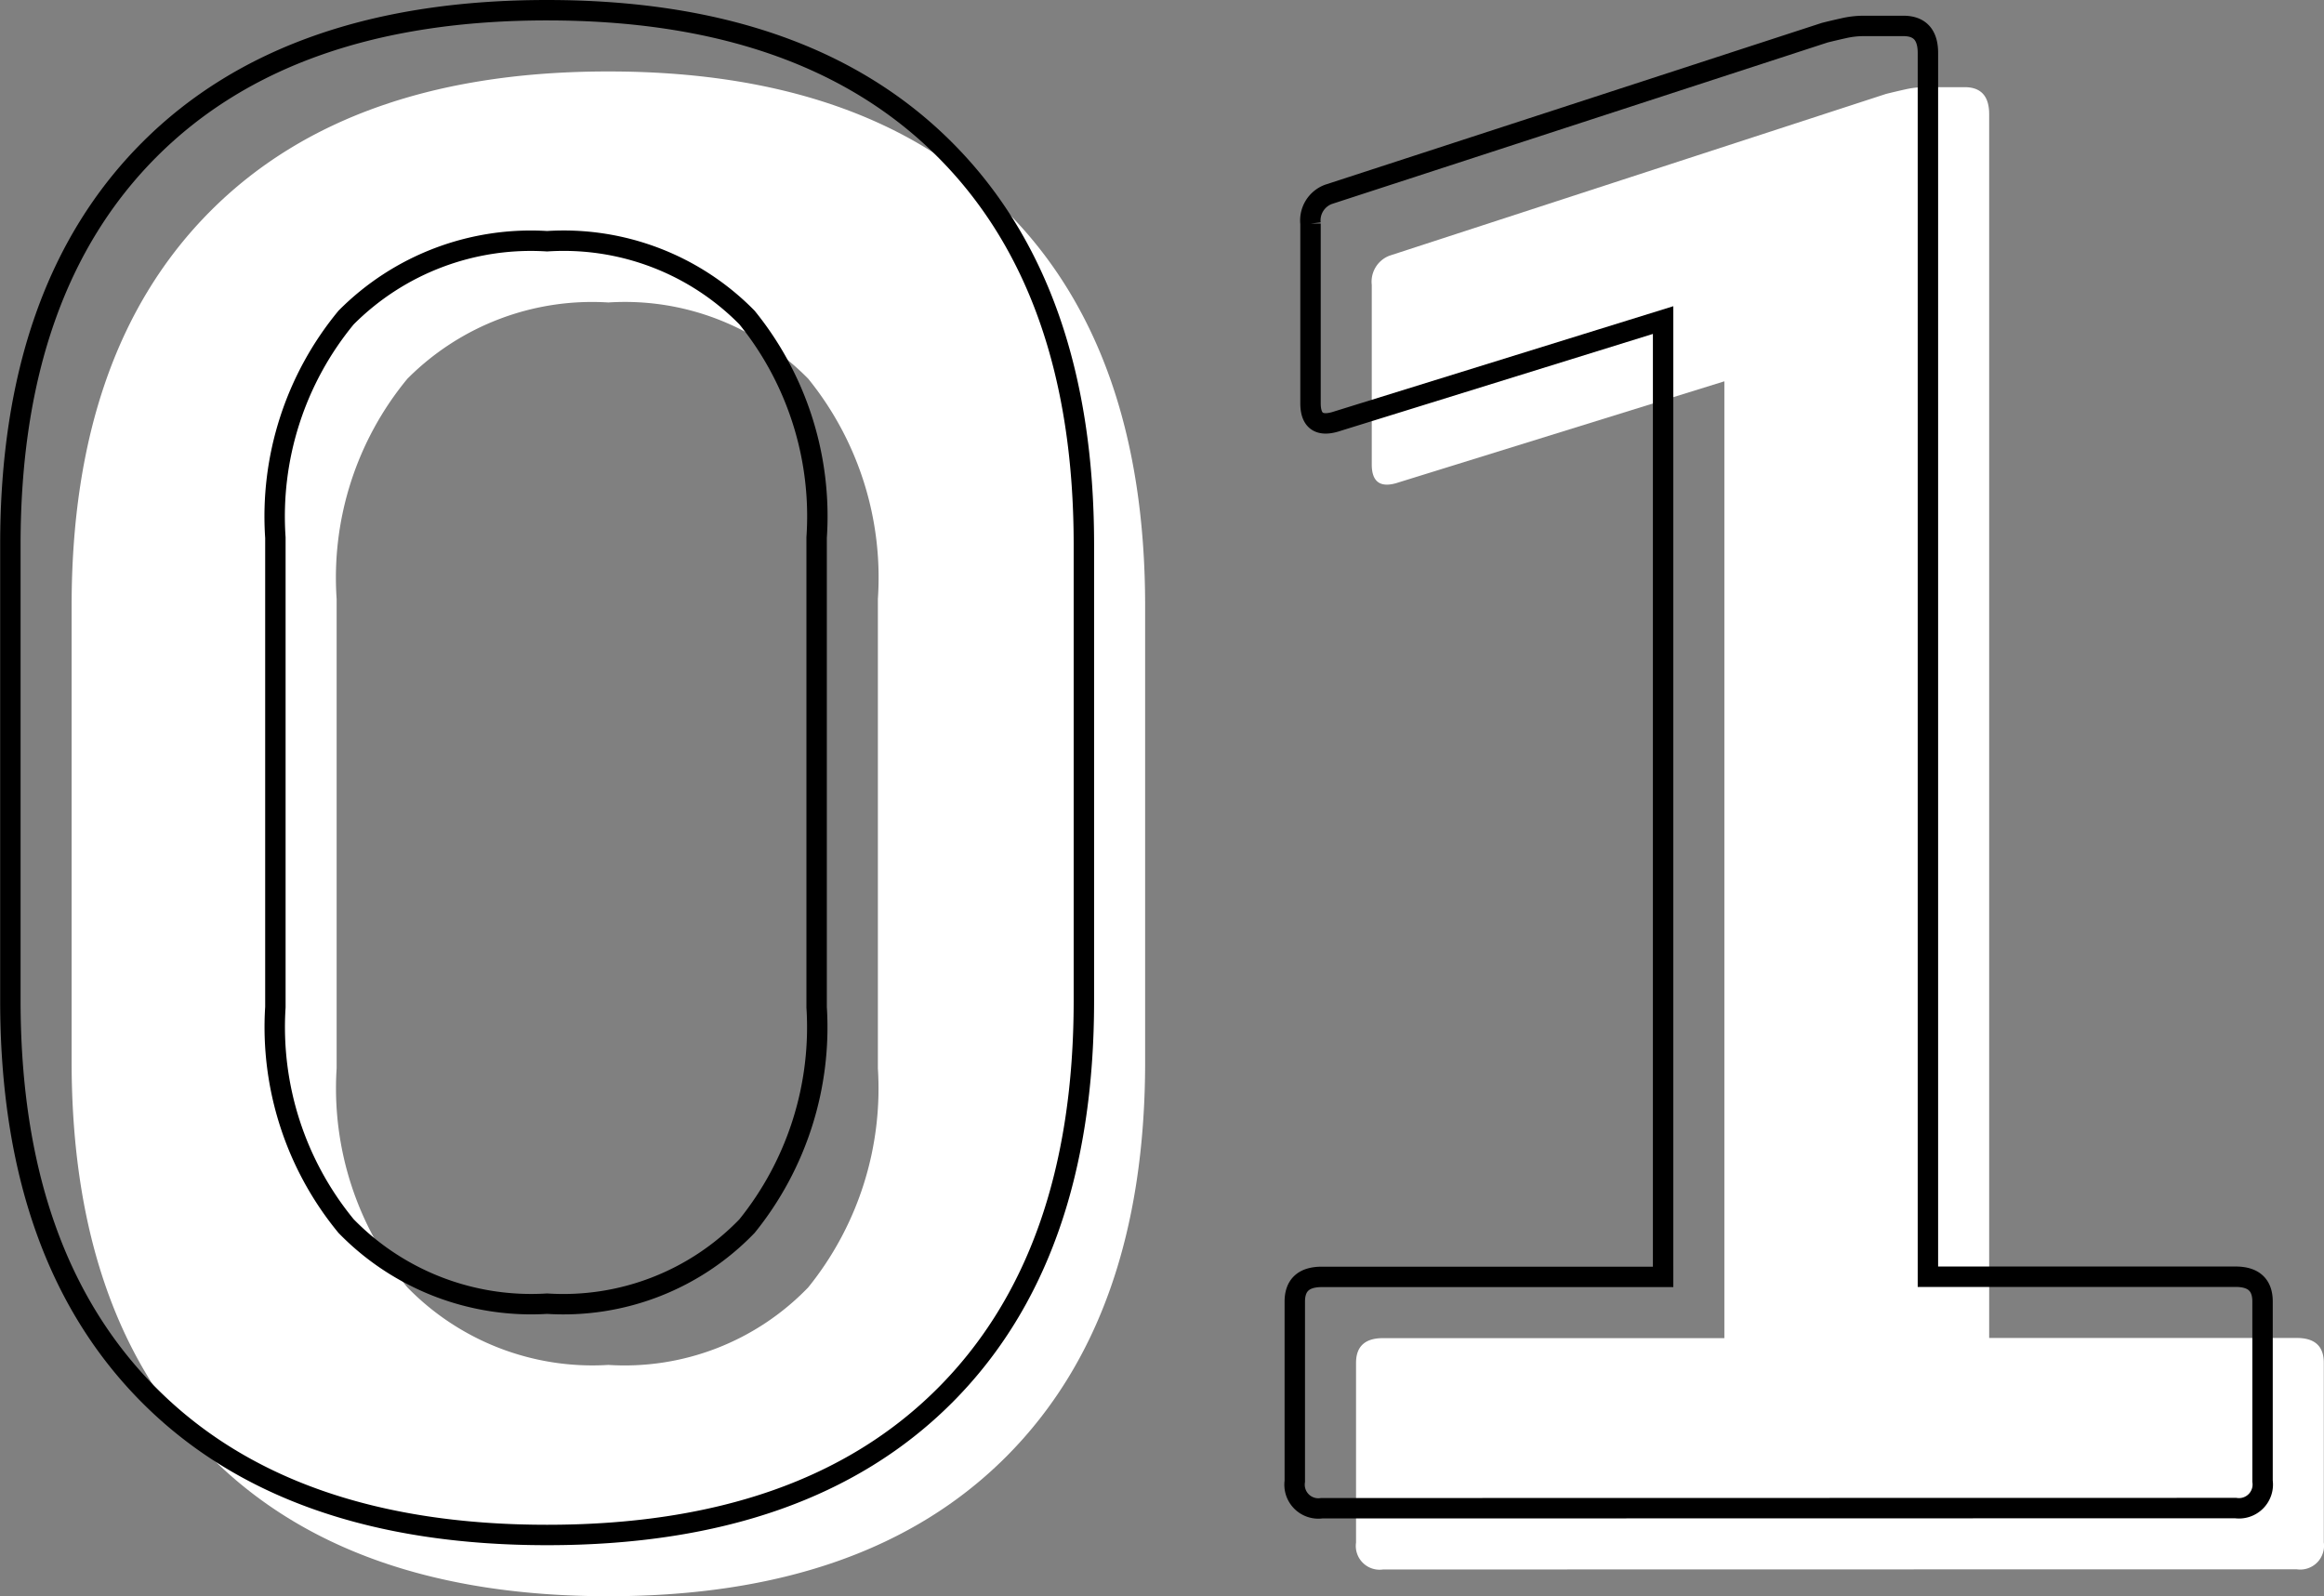 <svg xmlns="http://www.w3.org/2000/svg" width="56.914" height="39.094" viewBox="0 0 56.914 39.094">
  <rect x="0" y="0" width="56.914" height="39.094" fill="#808080" stroke="none"/>
  <g id="グループ_33" data-name="グループ 33" transform="translate(673.599 -114.161)">
    <g id="グループ_31" data-name="グループ 31">
      <path id="パス_111" data-name="パス 111" d="M-658.7,153.255q-6.326,0-9.735-3.41t-3.41-9.679V129q0-6.27,3.41-9.68t9.735-3.409q6.324,0,9.734,3.409t3.411,9.68v11.166q0,6.269-3.411,9.679T-658.7,153.255Zm0-5.665a6.241,6.241,0,0,0,4.895-1.9,7.754,7.754,0,0,0,1.705-5.362v-11.5a7.735,7.735,0,0,0-1.705-5.39,6.292,6.292,0,0,0-4.895-1.869,6.38,6.38,0,0,0-4.923,1.869,7.652,7.652,0,0,0-1.732,5.39v11.5a7.671,7.671,0,0,0,1.732,5.362A6.329,6.329,0,0,0-658.7,147.59Z" fill="#fff"/>
      <path id="パス_112" data-name="パス 112" d="M-639.73,152.6a.583.583,0,0,1-.66-.66v-4.4q0-.606.66-.606h8.36V123.5l-7.975,2.475c-.44.148-.66,0-.66-.439v-4.4a.681.681,0,0,1,.44-.715l12.155-3.96c.146-.036.3-.073.468-.11a2.187,2.187,0,0,1,.467-.055h.99q.6,0,.6.661V146.93h7.535q.66,0,.66.606v4.4a.583.583,0,0,1-.66.66Z" fill="#fff"/>
    </g>
    <g id="グループ_32" data-name="グループ 32">
      <path id="パス_113" data-name="パス 113" d="M-660.2,151.755q-6.326,0-9.735-3.41t-3.41-9.679V127.5q0-6.27,3.41-9.68t9.735-3.409q6.324,0,9.734,3.409t3.411,9.68v11.166q0,6.269-3.411,9.679T-660.2,151.755Zm0-5.665a6.241,6.241,0,0,0,4.895-1.9,7.754,7.754,0,0,0,1.705-5.362v-11.5a7.735,7.735,0,0,0-1.705-5.39,6.292,6.292,0,0,0-4.895-1.869,6.38,6.38,0,0,0-4.923,1.869,7.652,7.652,0,0,0-1.732,5.39v11.5a7.671,7.671,0,0,0,1.732,5.362A6.329,6.329,0,0,0-660.2,146.09Z" fill="none" stroke="#000" stroke-miterlimit="10" stroke-width="0.5"/>
      <path id="パス_114" data-name="パス 114" d="M-641.23,151.1a.583.583,0,0,1-.66-.66v-4.4q0-.606.66-.606h8.36V122l-7.975,2.475c-.44.148-.66,0-.66-.439v-4.4a.681.681,0,0,1,.44-.715l12.155-3.96c.146-.036.3-.073.468-.11a2.187,2.187,0,0,1,.467-.055h.99q.6,0,.6.661V145.43h7.535q.66,0,.66.606v4.4a.583.583,0,0,1-.66.66Z" fill="none" stroke="#000" stroke-miterlimit="10" stroke-width="0.5"/>
    </g>
  </g>
</svg>
